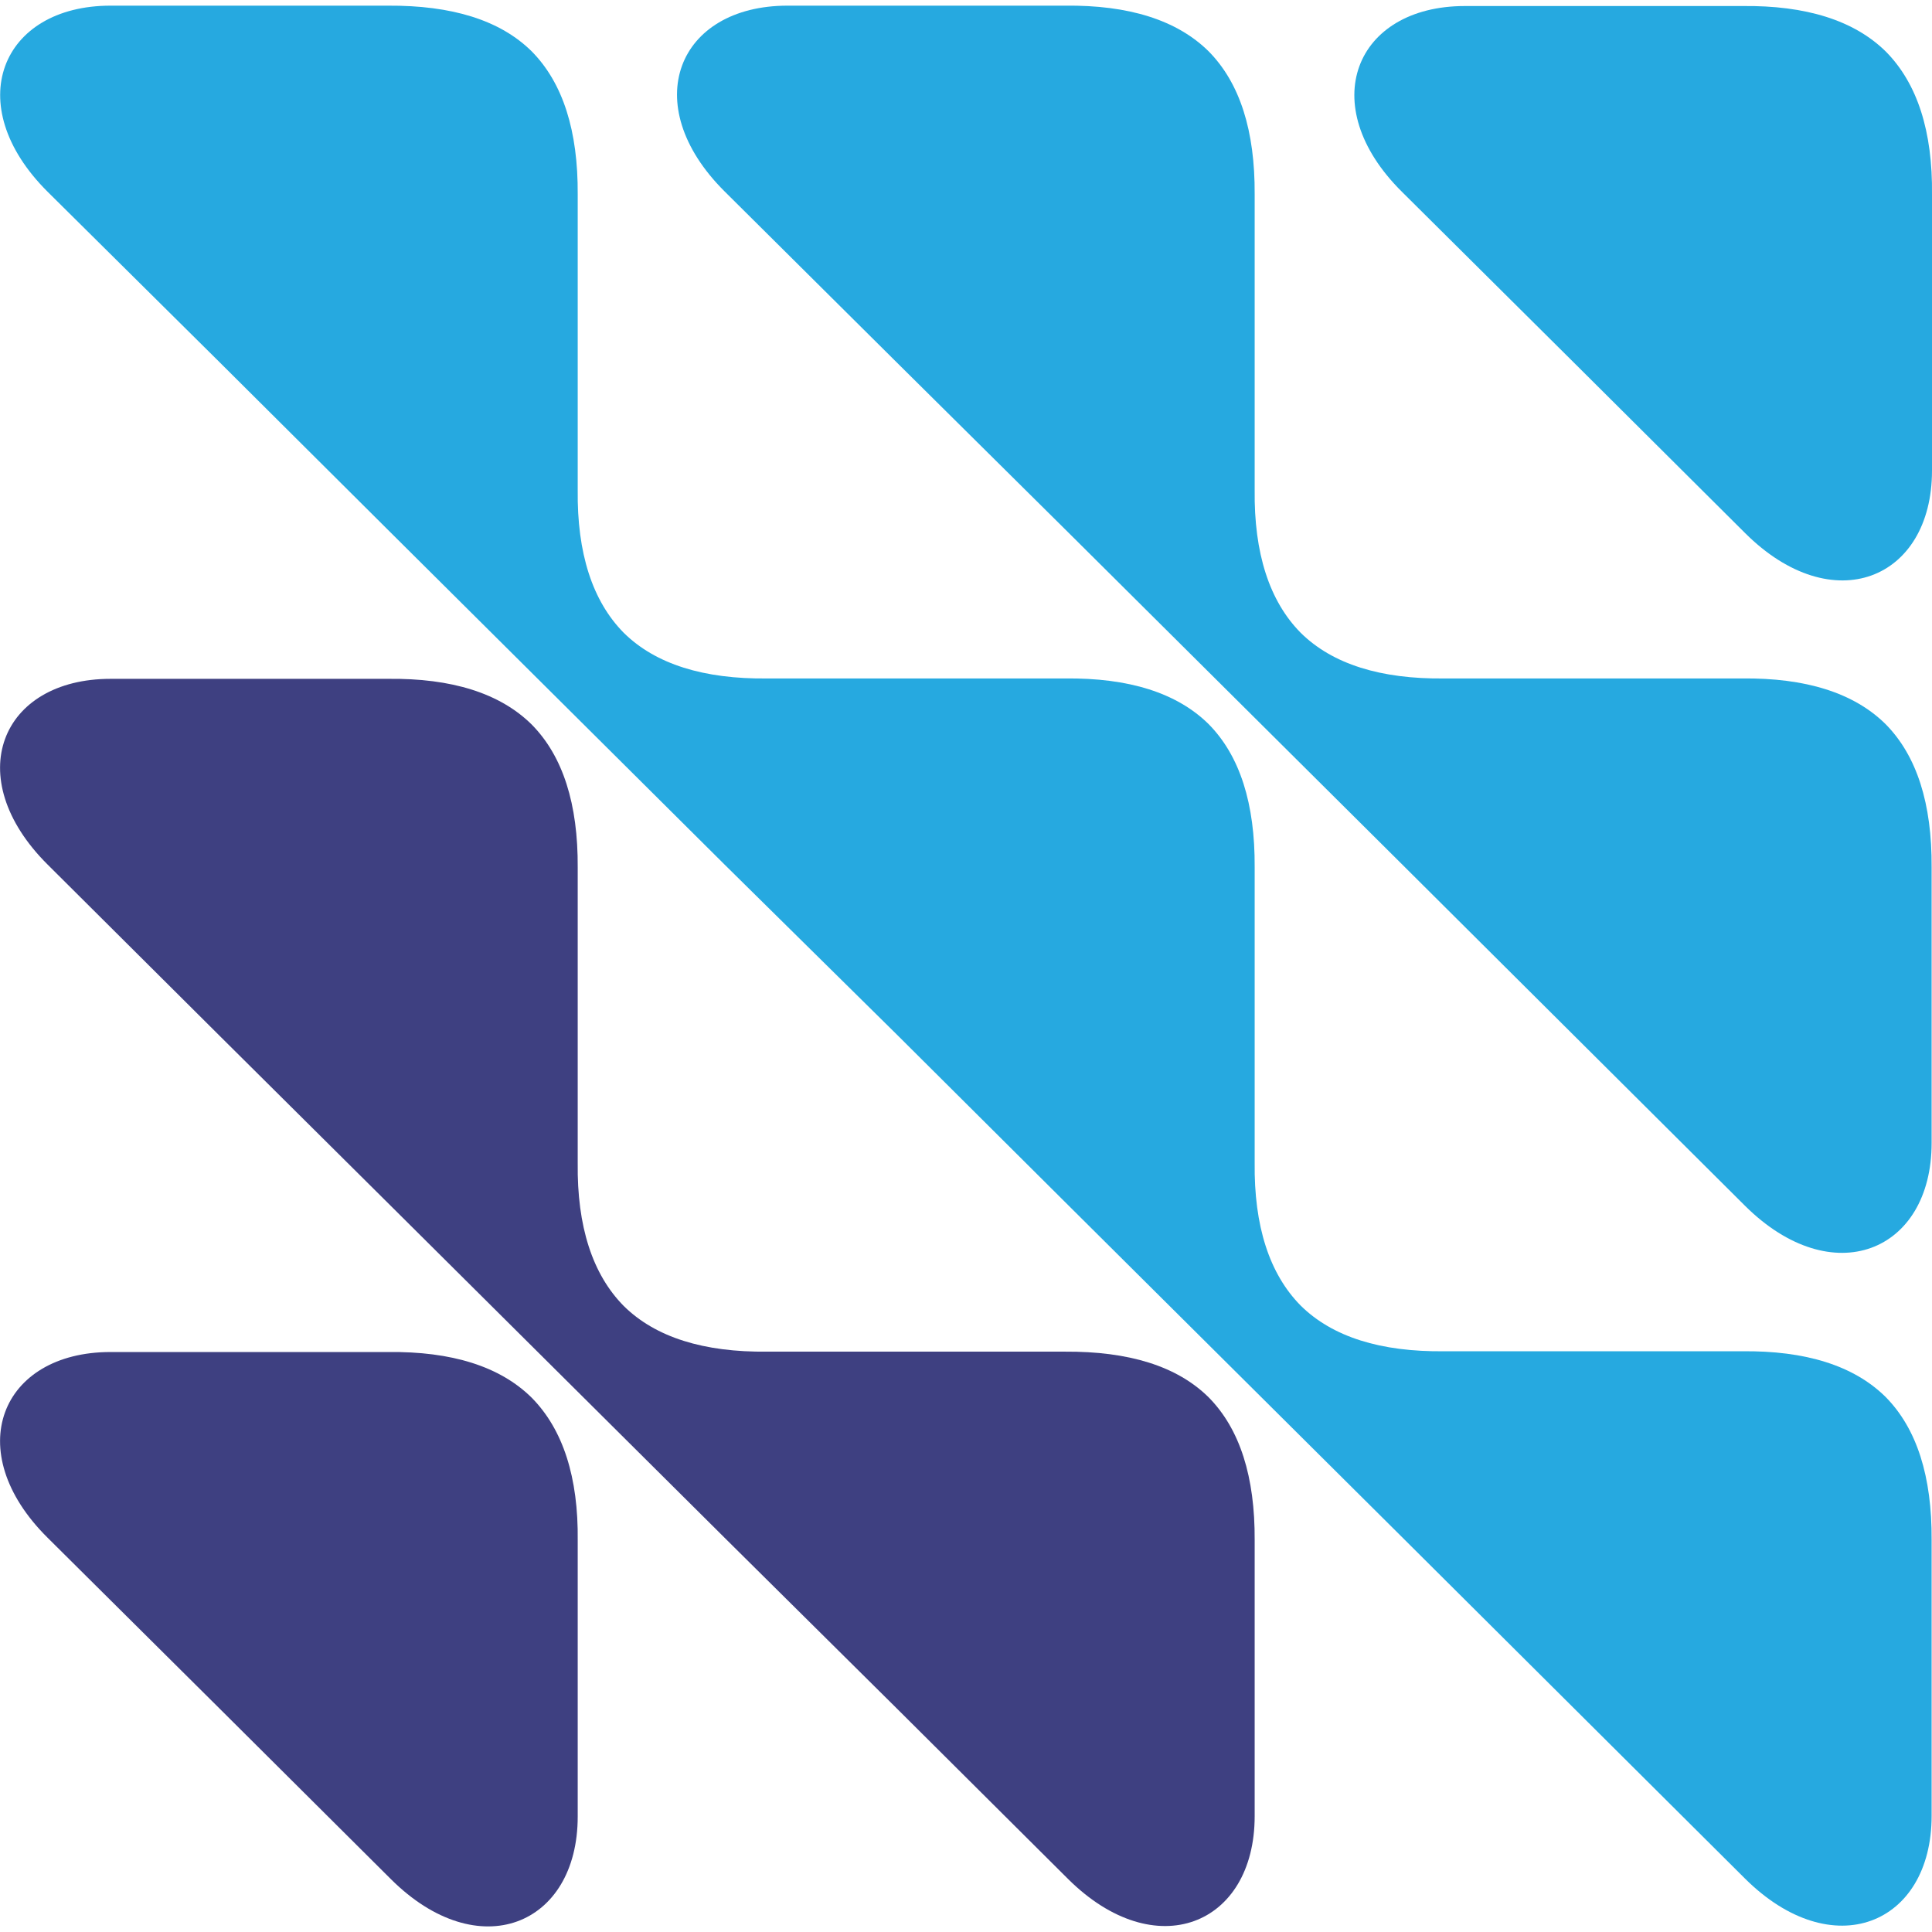 <?xml version="1.0" encoding="utf-8"?>
<!-- Generator: Adobe Illustrator 28.2.0, SVG Export Plug-In . SVG Version: 6.00 Build 0)  -->
<svg version="1.1" id="Layer_1" xmlns="http://www.w3.org/2000/svg" xmlns:xlink="http://www.w3.org/1999/xlink" x="0px" y="0px"
	 viewBox="0 0 512 512" style="enable-background:new 0 0 512 512;" xml:space="preserve">
<g>
	<path style="fill-rule:evenodd;clip-rule:evenodd;fill:#3E4081;" d="M58.1,274.4l-45.5-45.3c-23.2-23.1-12.4-49.2,16.7-49.2l73.5,0
		c16.9-0.2,29.7,3.8,38.1,12.1c8.3,8.4,12.3,21.1,12.2,37.9l0,5.2v34l0,39.1c-0.2,16.8,3.9,29.5,12.2,37.9
		c8.4,8.3,21.2,12.3,38.1,12.1l39.4,0h34.2l5.2,0c16.9-0.1,29.7,3.8,38.1,12.1c8.3,8.4,12.3,21.1,12.2,37.9l0,73.1
		c0,28.9-26.3,39.7-49.5,16.6l-45.5-45.3L192,407.5l-88.3-87.8L58.1,274.4z"/>
	<path style="fill-rule:evenodd;clip-rule:evenodd;fill:#26A9E0;" d="M417,96l45.5,45.3c23.2,23.1,49.5,12.3,49.5-16.6l0-73.1
		c0.2-16.8-3.9-29.5-12.2-37.9c-8.4-8.3-21.2-12.3-38.1-12.1l-73.5,0c-29.1,0-39.9,26.2-16.7,49.2L417,96z"/>
	<path style="fill-rule:evenodd;clip-rule:evenodd;fill:#3E4081;" d="M58.1,452.7l45.5,45.3c23.2,23.1,49.5,12.3,49.5-16.6l0-73.1
		c0.2-16.8-3.9-29.5-12.2-37.9c-8.4-8.3-21.2-12.3-38.1-12.1l-73.5,0c-29.1,0-39.9,26.2-16.7,49.2L58.1,452.7z"/>
	<path style="fill-rule:evenodd;clip-rule:evenodd;fill:#26A9E0;" d="M237.6,96L192,50.7c-23.2-23.1-12.4-49.2,16.7-49.2l73.5,0
		c16.9-0.2,29.7,3.8,38.1,12.1c8.3,8.4,12.3,21.1,12.2,37.9l0,5.2v34l0,39.1c-0.2,16.8,3.9,29.5,12.2,37.9
		c8.4,8.3,21.2,12.3,38.1,12.1l39.4,0h34.2l5.2,0c16.9-0.2,29.7,3.8,38.1,12.1c8.3,8.4,12.3,21.1,12.2,37.9l0,73.1
		c0,28.9-26.3,39.7-49.5,16.6l-45.5-45.3l-45.5-45.3l-88.3-87.8L237.6,96z"/>
	<path style="fill-rule:evenodd;clip-rule:evenodd;fill:#26A9E0;" d="M58.2,96L12.6,50.8C-10.6,27.7,0.3,1.5,29.3,1.5l73.5,0
		c16.9-0.1,29.7,3.8,38.1,12.1c8.3,8.4,12.3,21.1,12.2,37.9l0,5.2v34l0,39.1c-0.2,16.8,3.9,29.5,12.2,37.9
		c8.4,8.3,21.2,12.3,38.1,12.1l5.2,0h34.2h34.2l5.2,0c16.9-0.2,29.7,3.8,38.1,12.1c8.3,8.4,12.3,21.1,12.2,37.9l0,5.1v34v34l0,5.2
		c-0.2,16.8,3.9,29.5,12.2,37.9c8.4,8.3,21.2,12.3,38.1,12.1l39.4,0h34.2l5.2,0c16.9-0.2,29.7,3.8,38.1,12.1
		c8.3,8.4,12.3,21.1,12.2,37.9l0,73.1c0,28.9-26.3,39.7-49.5,16.6l-45.5-45.3l-45.5-45.3l-88.3-87.8l-45.5-45.3L192,229.1
		l-88.3-87.8L58.2,96z"/>
</g>
</svg>
